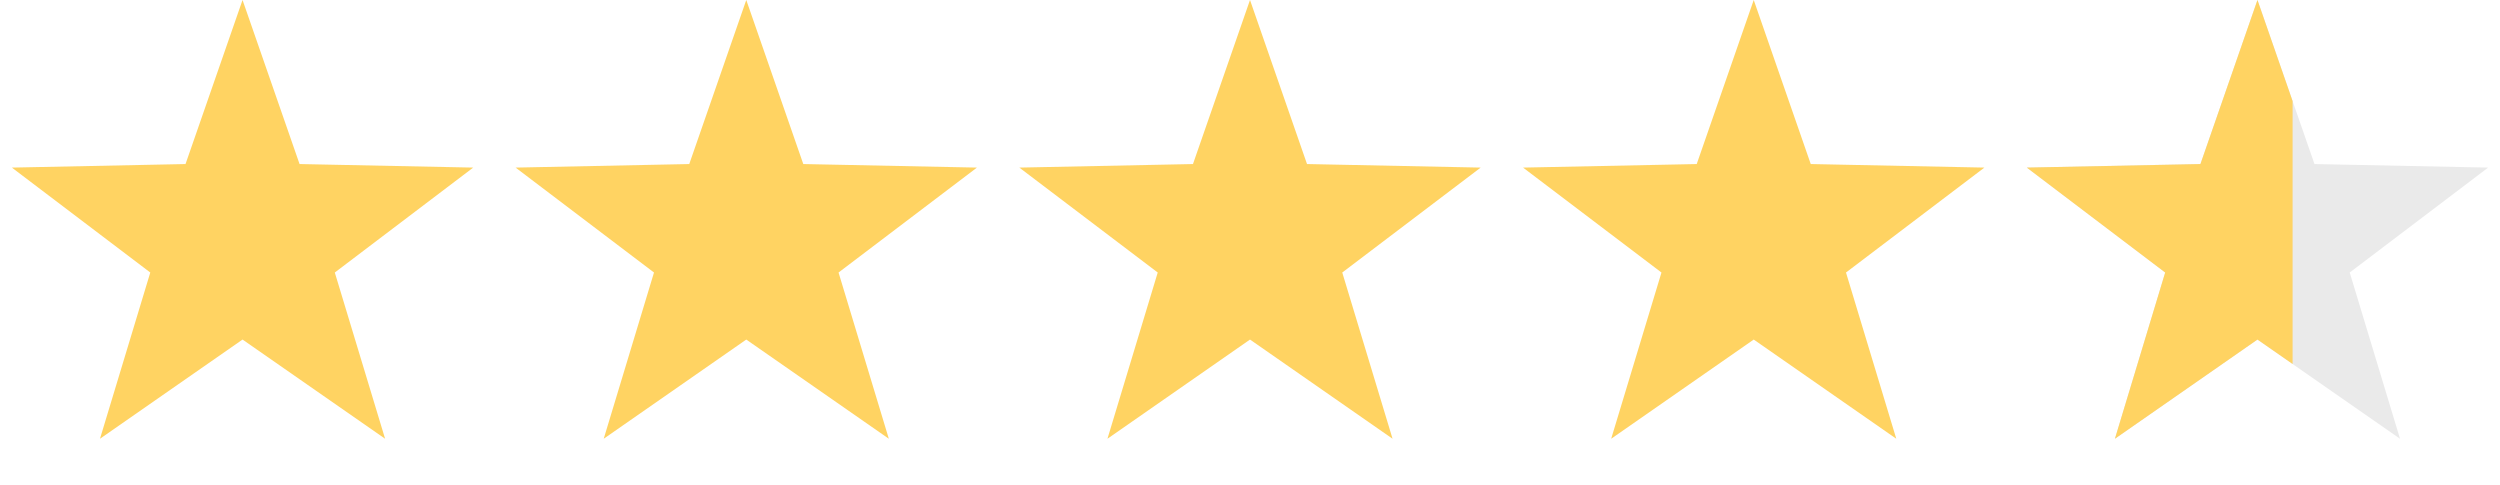 <svg width="134" height="26" fill="none" xmlns="http://www.w3.org/2000/svg"><path d="M13 0l3.056 8.793 9.308.19-7.419 5.624 2.696 8.91L13 18.2l-7.641 5.317 2.696-8.91L.636 8.983l9.308-.19L13 0zm54 0l3.056 8.793 9.308.19-7.419 5.624 2.696 8.91L67 18.2l-7.641 5.317 2.695-8.91-7.418-5.624 9.307-.19L67 0zM40 0l3.056 8.793 9.308.19-7.418 5.624 2.695 8.91L40 18.2l-7.641 5.317 2.695-8.91-7.418-5.624 9.308-.19L40 0zm54 0l3.056 8.793 9.308.19-7.419 5.624 2.696 8.91L94 18.2l-7.641 5.317 2.696-8.91-7.419-5.624 9.308-.19L94 0z" fill="#FFD362"/><path d="M121 0l3.056 8.793 9.308.19-7.419 5.624 2.696 8.91L121 18.2l-7.641 5.317 2.696-8.91-7.419-5.624 9.308-.19L121 0z" fill="#EAEAEA"/><path d="M113.359 23.517L121 18.2l1.883 1.31V5.417L121 0l-3.057 8.793-9.307.19 7.418 5.624-2.695 8.91z" fill="#FFD362"/></svg>